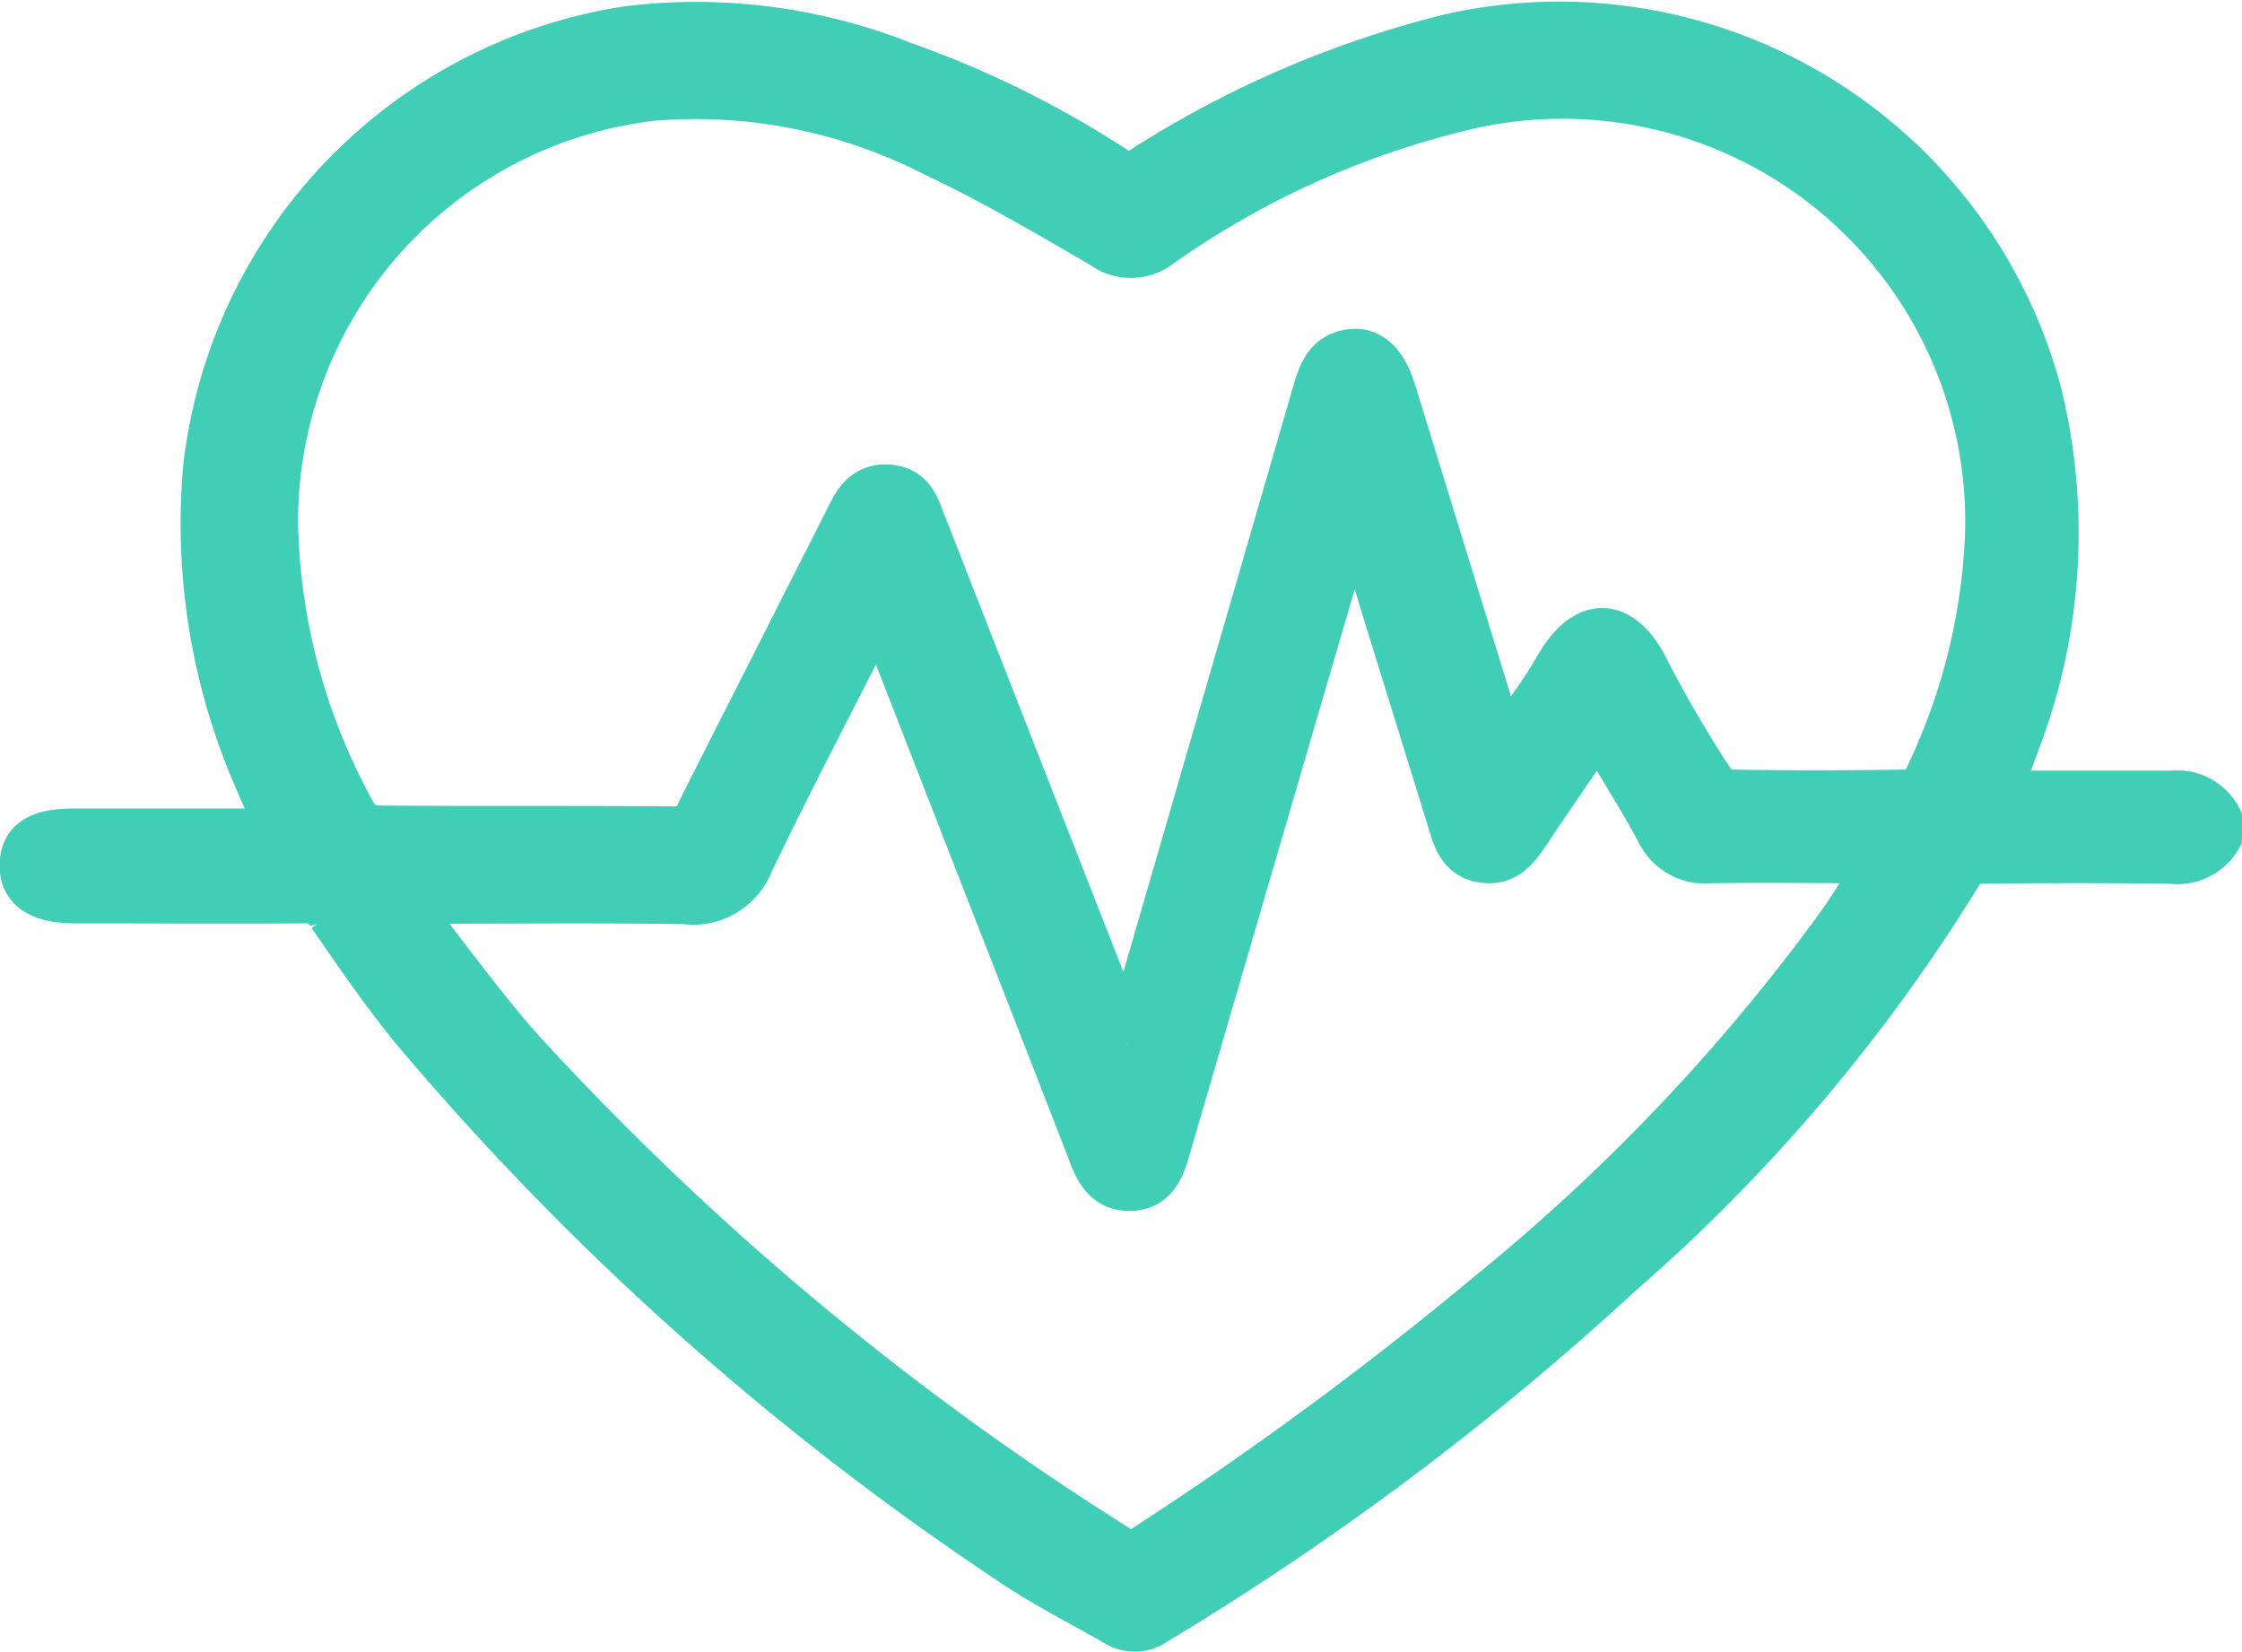 <svg viewBox="0 0 23.049 16.983" height="16.983" width="23.049" xmlns="http://www.w3.org/2000/svg">
  <g transform="translate(0.25 0.26)" data-name="Group 3278" id="Group_3278">
    <path stroke-width="0.5" stroke="#41ceb7" fill="#41ceb7" transform="translate(0 0.001)" d="M22.549,8.341a.482.482,0,0,1-.482.233q-.969-.012-1.938,0a.307.307,0,0,0-.229.108,17.764,17.764,0,0,1-3.5,4.138A29.441,29.441,0,0,1,11.622,16.4a.347.347,0,0,1-.386.018c-.381-.219-.777-.417-1.137-.667A29.051,29.051,0,0,1,4,10.293c-.3-.369-.57-.764-.841-1.156a.3.3,0,0,0-.282-.156c-.785.006-1.571,0-2.356,0-.357,0-.533-.12-.525-.356S.167,8.3.522,8.3H2.653c-.079-.177-.152-.332-.219-.49A6.556,6.556,0,0,1,1.88,4.57,5.14,5.14,0,0,1,6.2.052,5.755,5.755,0,0,1,9.031.416a10.169,10.169,0,0,1,2.2,1.091c.121.083.2.032.293-.029A10.557,10.557,0,0,1,14.661.13,5.088,5.088,0,0,1,20.7,3.8a6,6,0,0,1-.236,3.586c-.058.165-.126.326-.2.525h1.819a.469.469,0,0,1,.471.258Zm-11.21,2.135c.031-.1.053-.169.073-.237q.94-3.24,1.879-6.48c.057-.2.133-.365.36-.388.184-.019.323.122.406.391q.527,1.712,1.054,3.424c.024.077.053.153.092.263.2-.3.4-.549.556-.822.313-.557.672-.479.914.02a12.576,12.576,0,0,0,.654,1.12.309.309,0,0,0,.215.133c.609.011,1.218.009,1.827,0a.241.241,0,0,0,.181-.107A6.358,6.358,0,0,0,20.2,5.279,4.392,4.392,0,0,0,14.884.809a9.071,9.071,0,0,0-3.212,1.433.475.475,0,0,1-.581.009c-.569-.332-1.14-.665-1.734-.946a5.4,5.4,0,0,0-2.9-.574A4.4,4.4,0,0,0,2.564,5.095,6.414,6.414,0,0,0,3.4,8.159a.327.327,0,0,0,.249.111c1.005.008,2.011,0,3.016.008A.275.275,0,0,0,6.95,8.1c.364-.728.736-1.451,1.1-2.176.15-.294.3-.587.447-.882.079-.16.174-.29.378-.278s.275.144.33.306c.012.035.027.068.04.1q.993,2.538,1.987,5.075c.026.067.059.131.1.227M8.786,5.961C8.324,6.87,7.874,7.726,7.454,8.6A.618.618,0,0,1,6.8,8.99c-.88-.015-1.761-.005-2.642-.005H3.892a2.31,2.31,0,0,0,.123.2c.354.45.689.915,1.067,1.344a29.805,29.805,0,0,0,6.167,5.144.209.209,0,0,0,.271-.009,36.787,36.787,0,0,0,3.56-2.621,20.118,20.118,0,0,0,3.594-3.791c.149-.212.283-.434.445-.683-.633,0-1.212-.008-1.79,0a.508.508,0,0,1-.514-.292c-.194-.357-.412-.7-.634-1.077-.263.384-.509.738-.749,1.1-.107.159-.222.3-.44.263s-.264-.21-.316-.38Q14.339,7.092,14,6c-.1-.337-.209-.673-.329-1.056-.034.108-.052.163-.069.219q-.938,3.206-1.873,6.413c-.055.19-.135.354-.355.361s-.315-.14-.387-.328c-.387-1-.781-2.007-1.173-3.01L8.786,5.961" data-name="Path 87" id="Path_87"></path>
  </g>
</svg>
